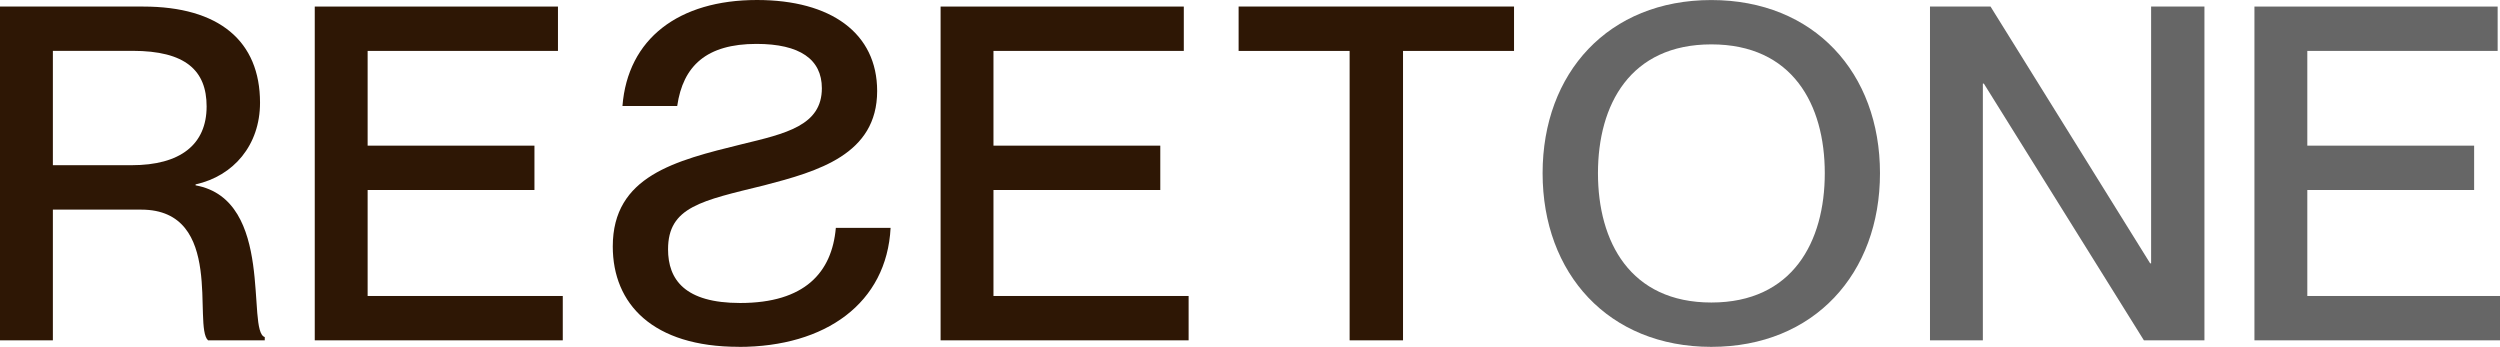 <svg width="173" height="24" viewBox="0 0 173 24" fill="none" xmlns="http://www.w3.org/2000/svg">
<g clip-path="url(#clip0_3019_3690)">
<path d="M0 23.546V0.454H9.912C15.166 0.454 17.994 2.847 17.994 7.107C17.994 10.044 16.164 12.179 13.534 12.76V12.825C19.054 13.825 17.027 22.935 18.321 23.324V23.551H14.397C13.332 22.582 15.593 14.506 9.771 14.506H3.659V23.551H0V23.546ZM9.111 11.432C12.469 11.432 14.298 10.009 14.298 7.364C14.298 4.876 12.833 3.518 9.174 3.518H3.659V11.432H9.116H9.111Z" fill="#2E1705"/>
<path d="M21.781 23.546V0.454H38.611V3.523H25.44V10.079H36.984V13.148H25.44V20.482H38.944V23.551H21.781V23.546Z" fill="#2E1705"/>
<path d="M51.12 24C45.163 24 42.404 21.027 42.404 17.055C42.404 12.179 46.728 11.114 51.317 9.984C54.379 9.242 56.873 8.691 56.873 6.107C56.873 4.103 55.345 3.038 52.352 3.038C48.89 3.038 47.263 4.558 46.863 7.334H43.074C43.438 2.68 46.962 0 52.383 0C57.502 0 60.699 2.291 60.699 6.299C60.699 10.69 56.608 11.856 52.882 12.825C48.557 13.89 46.229 14.309 46.229 17.252C46.229 19.351 47.393 20.967 51.219 20.967C55.678 20.967 57.57 18.867 57.84 15.768H61.629C61.364 20.967 57.139 24.005 51.12 24.005V24Z" fill="#2E1705"/>
<path d="M65.089 23.546V0.454H81.919V3.523H68.748V10.079H80.292V13.148H68.748V20.482H82.252V23.551H65.089V23.546Z" fill="#2E1705"/>
<path d="M93.394 23.546V3.523H85.712V0.454H104.771V3.523H97.089V23.551H93.399L93.394 23.546Z" fill="#2E1705"/>
<path d="M106.748 11.985C106.748 5.04 111.306 0.003 118.422 0.003C125.537 0.003 130.095 5.04 130.095 11.985C130.095 18.93 125.537 24.003 118.422 24.003C111.306 24.003 106.748 18.93 106.748 11.985ZM126.275 11.985C126.275 7.235 124.046 3.071 118.427 3.071C112.808 3.071 110.579 7.24 110.579 11.985C110.579 16.729 112.808 20.934 118.427 20.934C124.046 20.934 126.275 16.734 126.275 11.985Z" fill="black" fill-opacity="0.6"/>
<path d="M133.555 23.546V0.454H137.745L148.789 18.221H148.857V0.454H152.547V23.551H148.358L137.282 5.784H137.214V23.551H133.555V23.546Z" fill="black" fill-opacity="0.6"/>
<path d="M156.007 23.546V0.454H172.837V3.523H159.666V10.079H171.21V13.148H159.666V20.482H173.17V23.551H156.007V23.546Z" fill="black" fill-opacity="0.6"/>
</g>
<defs>
<clipPath id="clip0_3019_3690">
<rect width="173" height="24" fill="white"/>
</clipPath>
</defs>
</svg>
